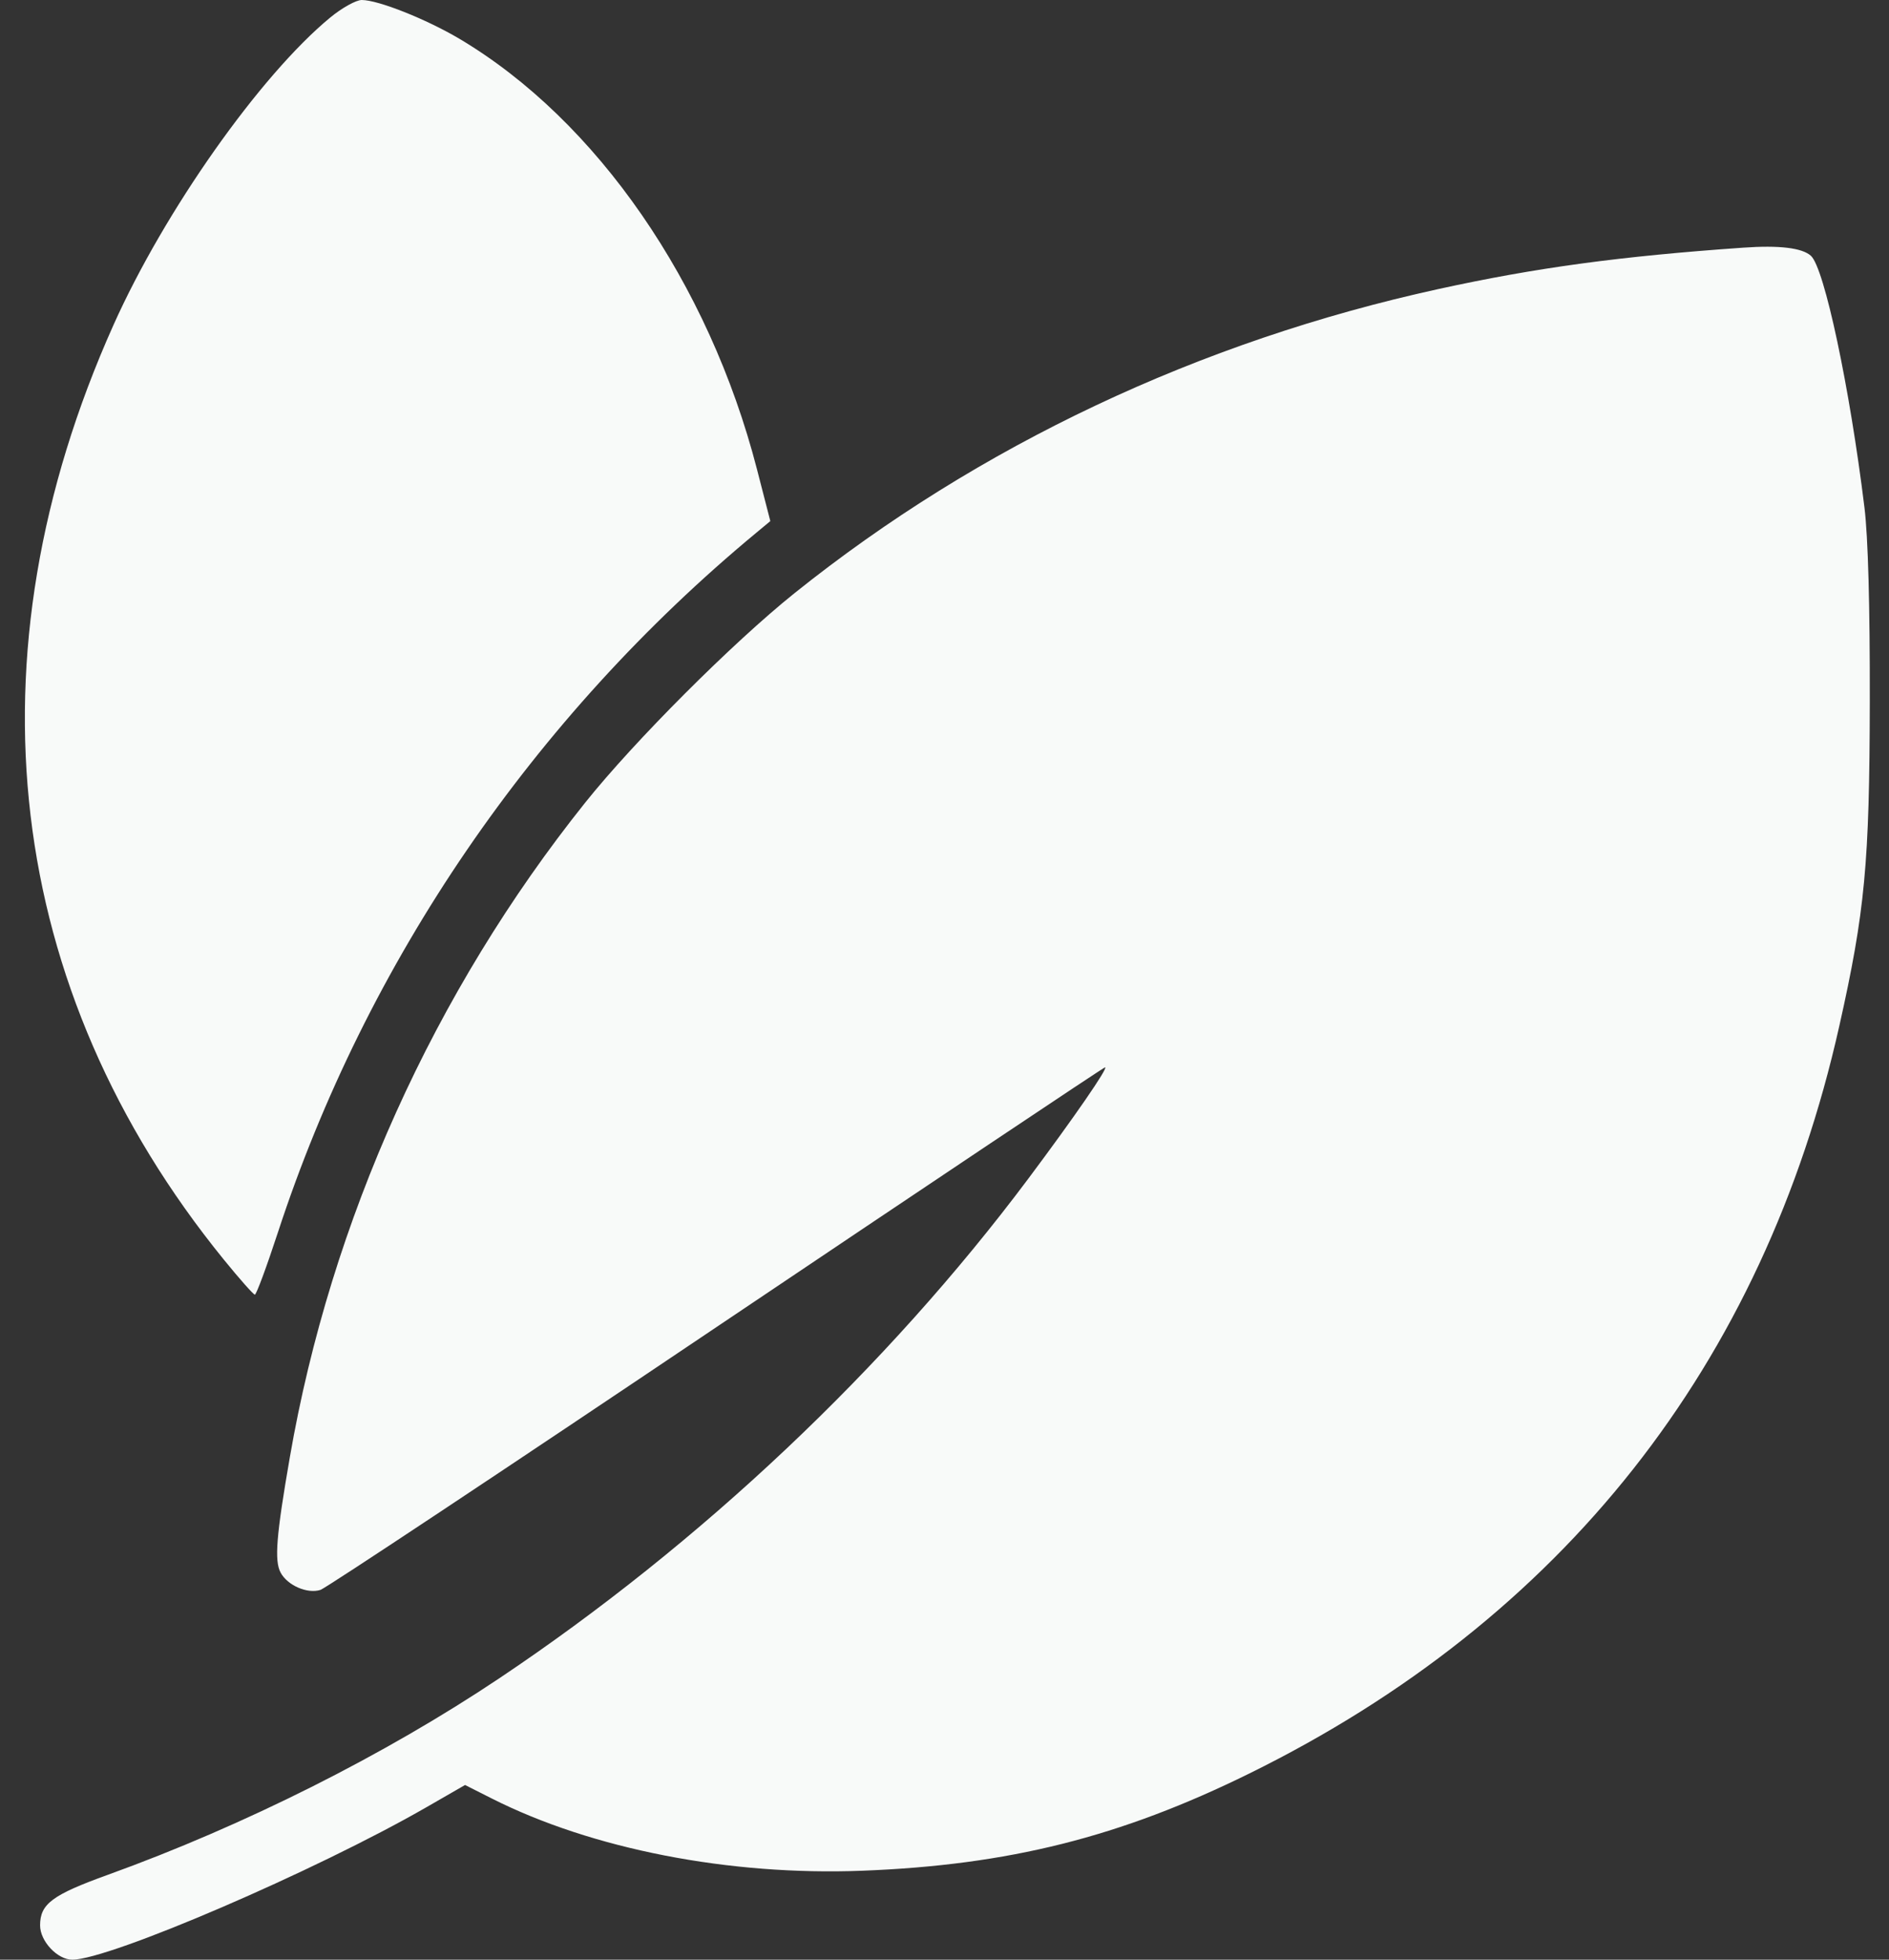 <svg xmlns="http://www.w3.org/2000/svg" width="54" height="56" viewBox="0 0 54 56" fill="none"><rect x="0" y="0" width="54" height="56" fill="#333333" stroke="none"/><path fill-rule="evenodd" clip-rule="evenodd" d="M9.441 0.5C7.435 2.154 4.703 6.027 3.242 9.291C-1.003 18.767 0.12 28.271 6.396 35.992C6.843 36.542 7.243 36.993 7.285 36.996C7.327 36.998 7.623 36.198 7.944 35.219C10.475 27.48 15.245 20.506 21.616 15.227L22.021 14.891L21.641 13.417C20.264 8.079 17.059 3.441 13.136 1.11C12.187 0.547 10.811 0 10.341 0C10.18 0 9.775 0.225 9.441 0.5ZM49.834 7.077C46.305 7.324 43.917 7.648 41.127 8.258C34.29 9.753 27.974 12.734 22.709 16.953C20.942 18.369 18.131 21.181 16.727 22.938C12.408 28.341 9.455 34.886 8.285 41.644C7.897 43.88 7.84 44.599 8.021 44.937C8.218 45.306 8.785 45.552 9.161 45.433C9.317 45.383 14.412 42.003 20.484 37.921C26.556 33.84 31.553 30.5 31.59 30.5C31.693 30.5 30.716 31.917 29.391 33.688C25.349 39.087 20.029 44.109 14.271 47.96C10.99 50.155 6.975 52.169 3.084 53.574C1.491 54.149 1.146 54.406 1.146 55.02C1.146 55.472 1.641 56 2.066 56C3.129 56 9.034 53.459 12.189 51.644L13.294 51.008L14.057 51.393C16.921 52.839 20.845 53.604 24.646 53.458C28.832 53.297 32.021 52.497 35.709 50.682C44.663 46.276 50.408 39.002 52.579 29.321C53.313 26.05 53.443 24.669 53.451 20.062C53.456 17.314 53.402 15.349 53.298 14.5C52.876 11.059 52.152 7.657 51.768 7.31C51.517 7.083 50.864 7.004 49.834 7.077Z" fill="#F8FAF9"></path></svg>